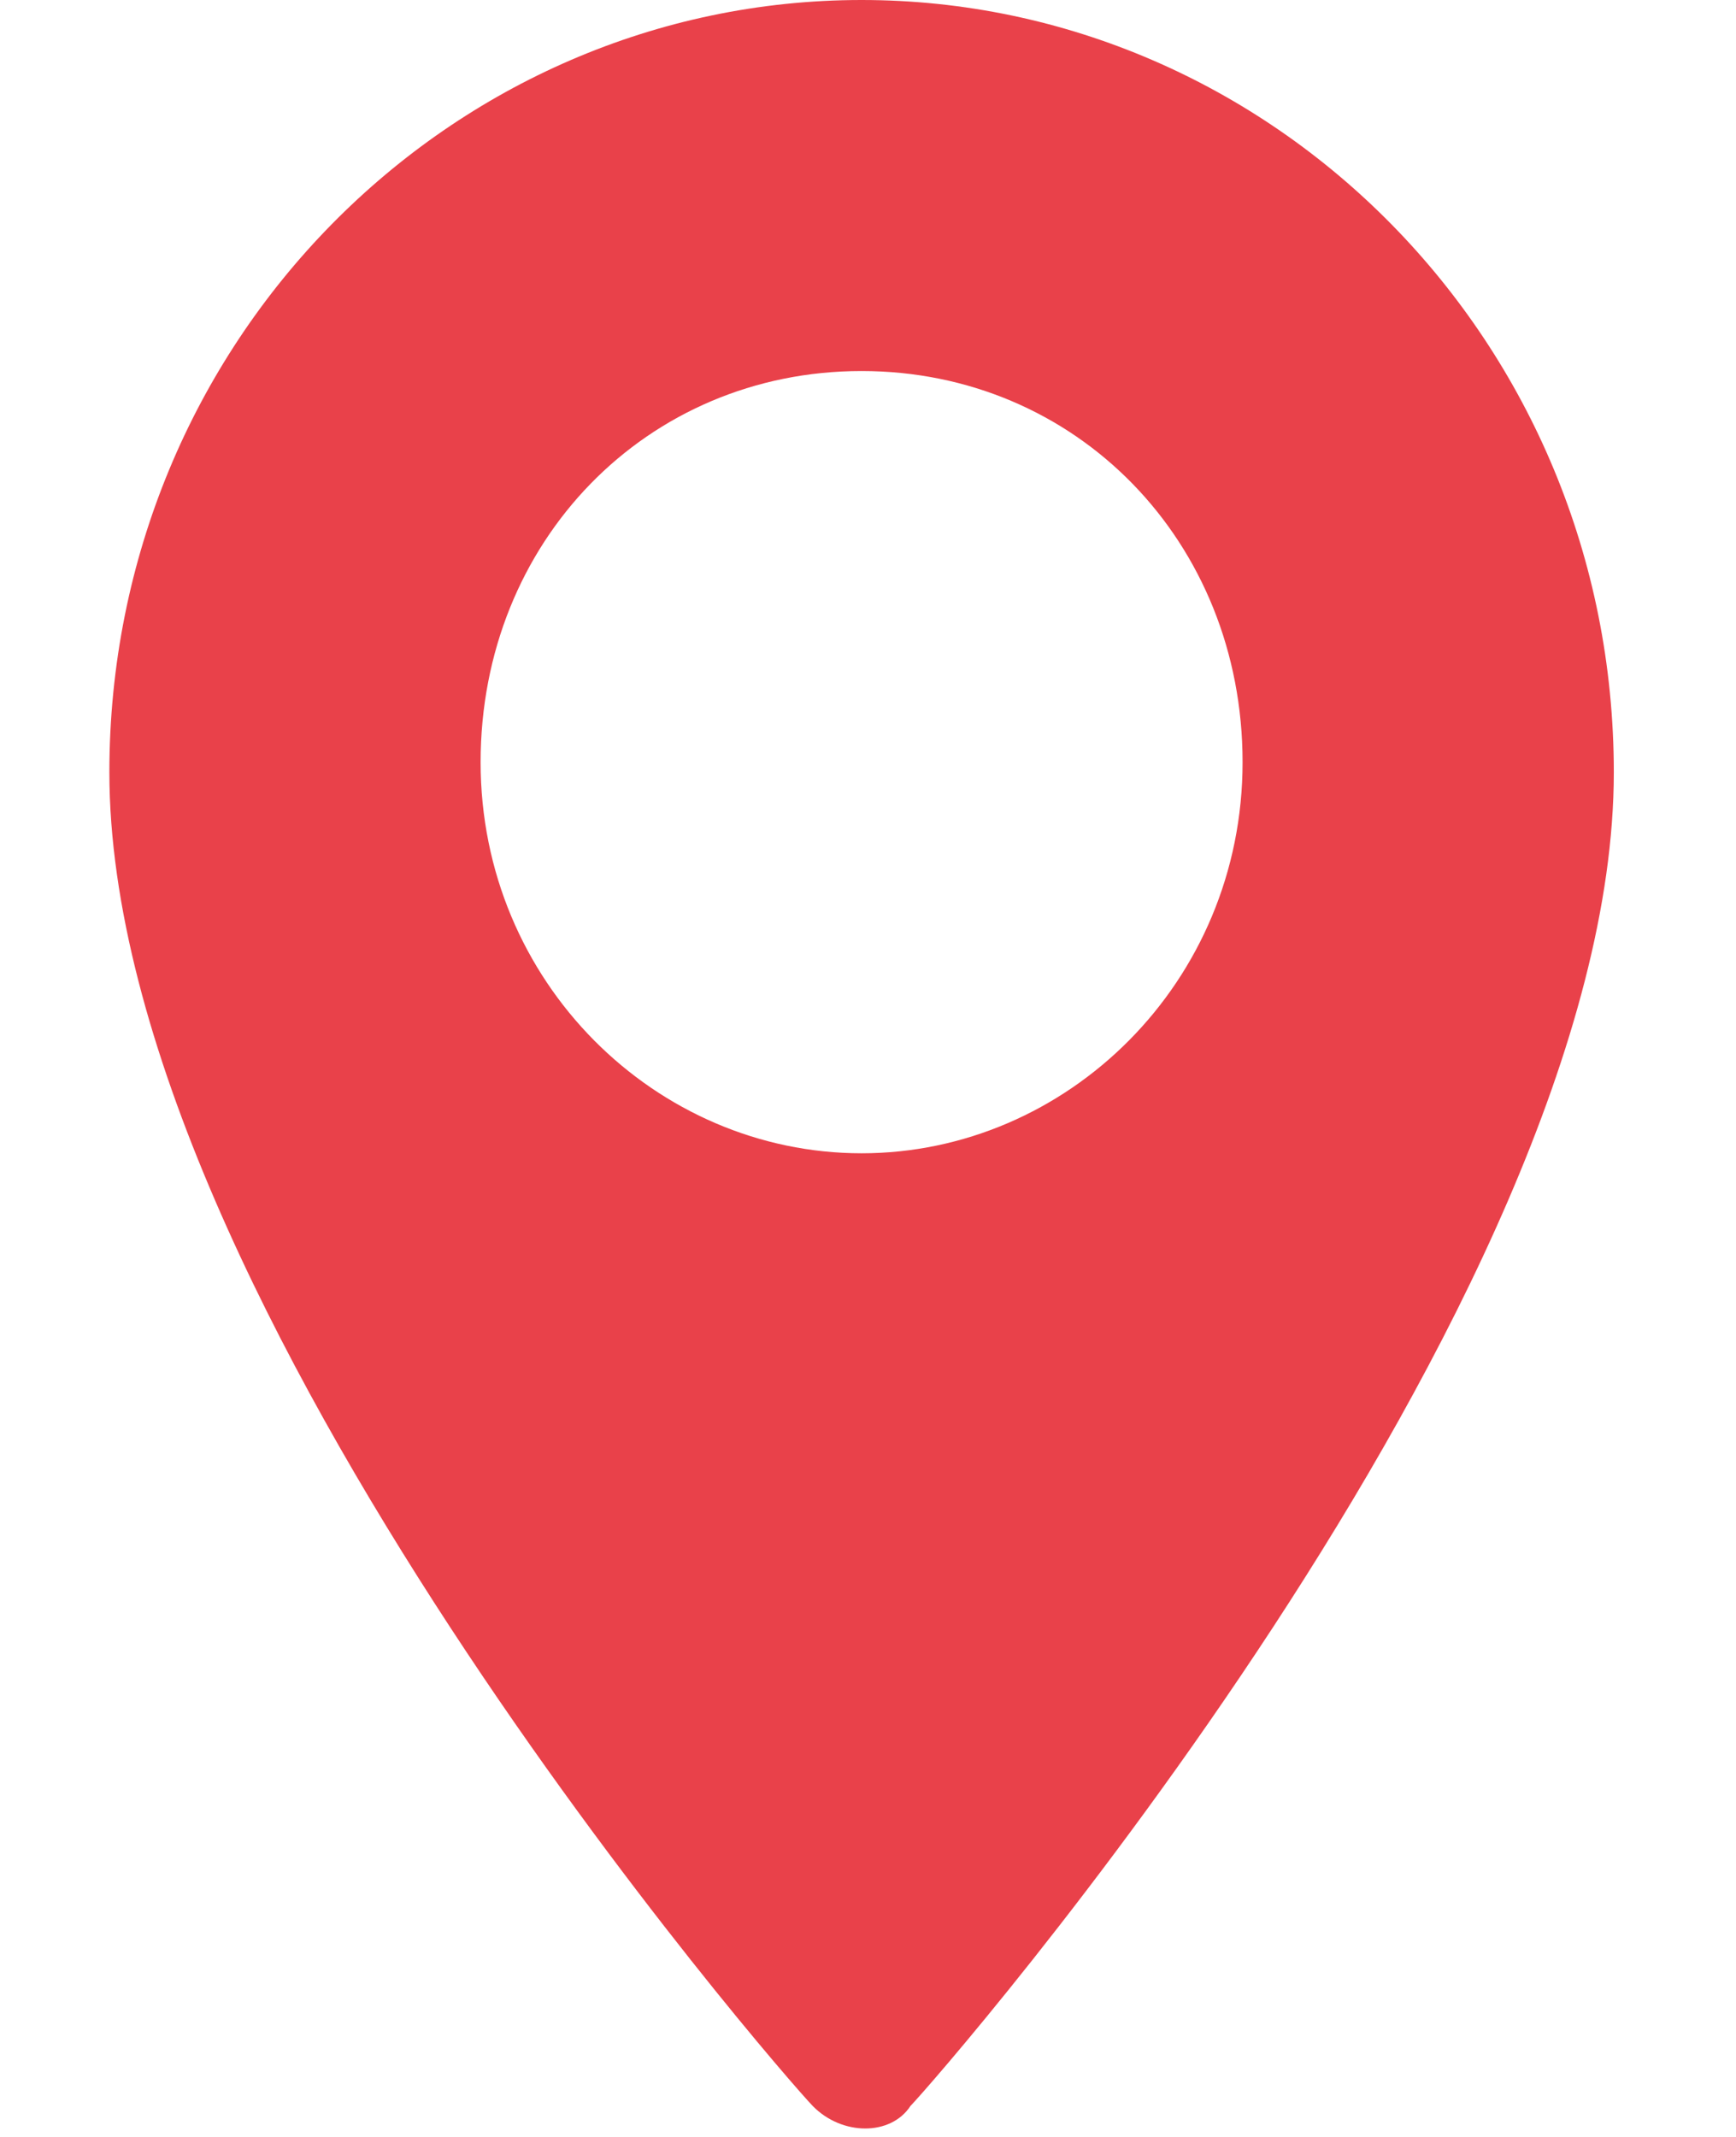<?xml version="1.0" encoding="UTF-8"?> <svg xmlns="http://www.w3.org/2000/svg" width="13" height="16" viewBox="0 0 13 16" fill="none"><path d="M6.452 0C3.379 0 0.819 2.553 0.819 5.782C0.819 9.761 5.867 15.543 6.086 15.768C6.306 15.993 6.671 15.993 6.818 15.768C7.037 15.543 12.085 9.761 12.085 5.782C12.085 2.553 9.524 0 6.452 0ZM6.452 8.635C4.916 8.635 3.599 7.358 3.599 5.707C3.599 4.055 4.842 2.778 6.452 2.778C8.061 2.778 9.305 4.055 9.305 5.707C9.305 7.358 7.988 8.635 6.452 8.635Z" fill="#E9414A"></path></svg> 